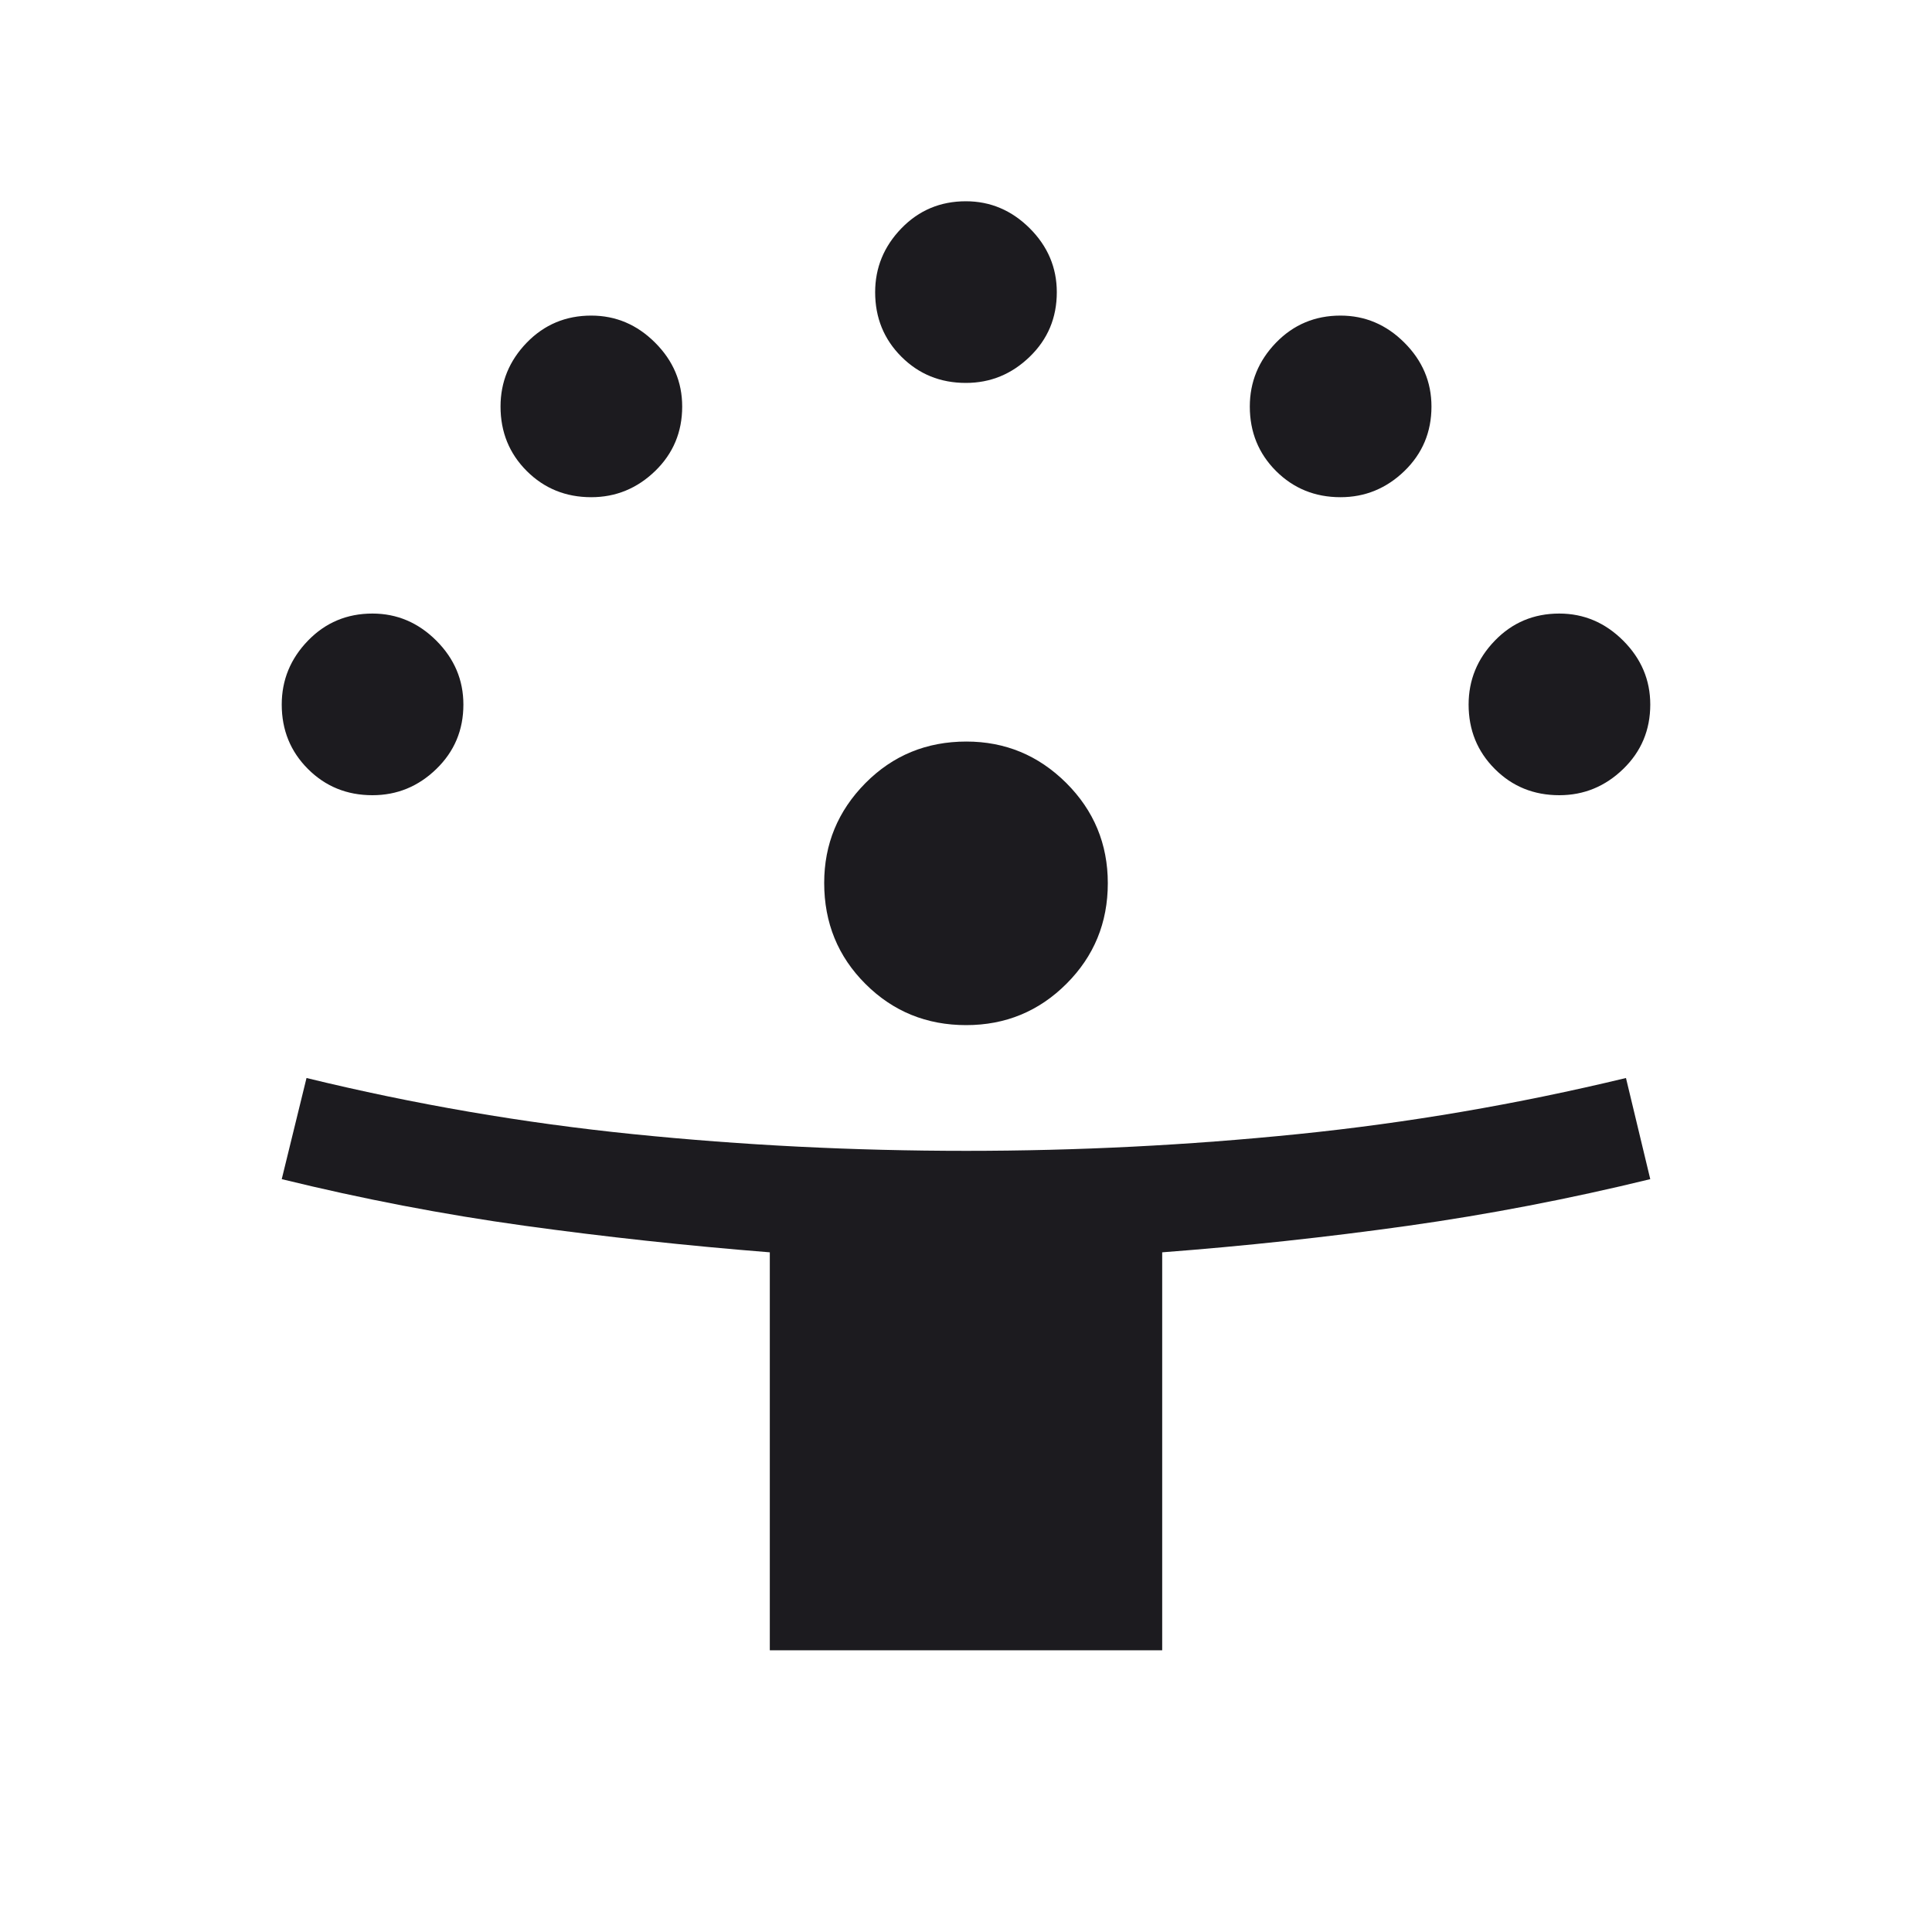 <?xml version="1.0" encoding="UTF-8"?> <svg xmlns="http://www.w3.org/2000/svg" width="40" height="40" viewBox="0 0 40 40" fill="none"><mask id="mask0_1465_3528" style="mask-type:alpha" maskUnits="userSpaceOnUse" x="0" y="0" width="40" height="40"><rect width="40" height="40" fill="#D9D9D9"></rect></mask><g mask="url(#mask0_1465_3528)"><path d="M15.938 34.167V25.928C14.215 25.791 12.518 25.607 10.848 25.376C9.178 25.144 7.506 24.823 5.833 24.413L6.346 22.319C8.578 22.863 10.831 23.25 13.105 23.481C15.379 23.712 17.679 23.827 20.006 23.827C22.306 23.827 24.593 23.712 26.867 23.481C29.141 23.25 31.406 22.863 33.664 22.319L34.167 24.413C32.492 24.822 30.817 25.144 29.14 25.38C27.463 25.615 25.771 25.798 24.062 25.928V34.167H15.938ZM20.003 21.224C19.184 21.224 18.489 20.941 17.919 20.372C17.349 19.804 17.064 19.107 17.064 18.28C17.064 17.478 17.348 16.79 17.916 16.215C18.485 15.64 19.182 15.353 20.008 15.353C20.811 15.353 21.499 15.638 22.074 16.209C22.648 16.781 22.936 17.473 22.936 18.286C22.936 19.105 22.65 19.799 22.079 20.369C21.508 20.939 20.816 21.224 20.003 21.224ZM7.711 16.464C7.183 16.464 6.738 16.283 6.376 15.921C6.014 15.559 5.833 15.115 5.833 14.587C5.833 14.079 6.014 13.638 6.376 13.264C6.738 12.89 7.183 12.703 7.711 12.703C8.218 12.703 8.659 12.89 9.033 13.263C9.407 13.637 9.594 14.078 9.594 14.587C9.594 15.115 9.407 15.559 9.034 15.921C8.661 16.283 8.22 16.464 7.711 16.464ZM32.284 16.464C31.755 16.464 31.31 16.283 30.949 15.921C30.587 15.559 30.406 15.115 30.406 14.587C30.406 14.079 30.587 13.638 30.949 13.264C31.31 12.89 31.755 12.703 32.283 12.703C32.791 12.703 33.232 12.89 33.606 13.263C33.98 13.637 34.167 14.078 34.167 14.587C34.167 15.115 33.98 15.559 33.607 15.921C33.233 16.283 32.792 16.464 32.284 16.464ZM12.241 10.294C11.713 10.294 11.268 10.113 10.906 9.752C10.544 9.39 10.363 8.945 10.363 8.417C10.363 7.909 10.544 7.468 10.906 7.094C11.268 6.721 11.713 6.534 12.241 6.534C12.748 6.534 13.189 6.72 13.563 7.094C13.937 7.467 14.124 7.908 14.124 8.417C14.124 8.945 13.937 9.39 13.564 9.752C13.19 10.113 12.749 10.294 12.241 10.294ZM27.754 10.294C27.226 10.294 26.781 10.113 26.419 9.752C26.057 9.39 25.876 8.945 25.876 8.417C25.876 7.909 26.057 7.468 26.419 7.094C26.781 6.721 27.226 6.534 27.753 6.534C28.261 6.534 28.702 6.72 29.076 7.094C29.45 7.467 29.637 7.908 29.637 8.417C29.637 8.945 29.45 9.39 29.077 9.752C28.703 10.113 28.262 10.294 27.754 10.294ZM19.997 7.928C19.469 7.928 19.024 7.747 18.662 7.385C18.3 7.023 18.119 6.578 18.119 6.05C18.119 5.543 18.3 5.102 18.662 4.728C19.024 4.354 19.469 4.167 19.997 4.167C20.505 4.167 20.945 4.354 21.32 4.727C21.693 5.1 21.88 5.541 21.88 6.05C21.88 6.578 21.694 7.023 21.32 7.385C20.947 7.747 20.506 7.928 19.997 7.928Z" fill="#1C1B1F"></path></g></svg> 